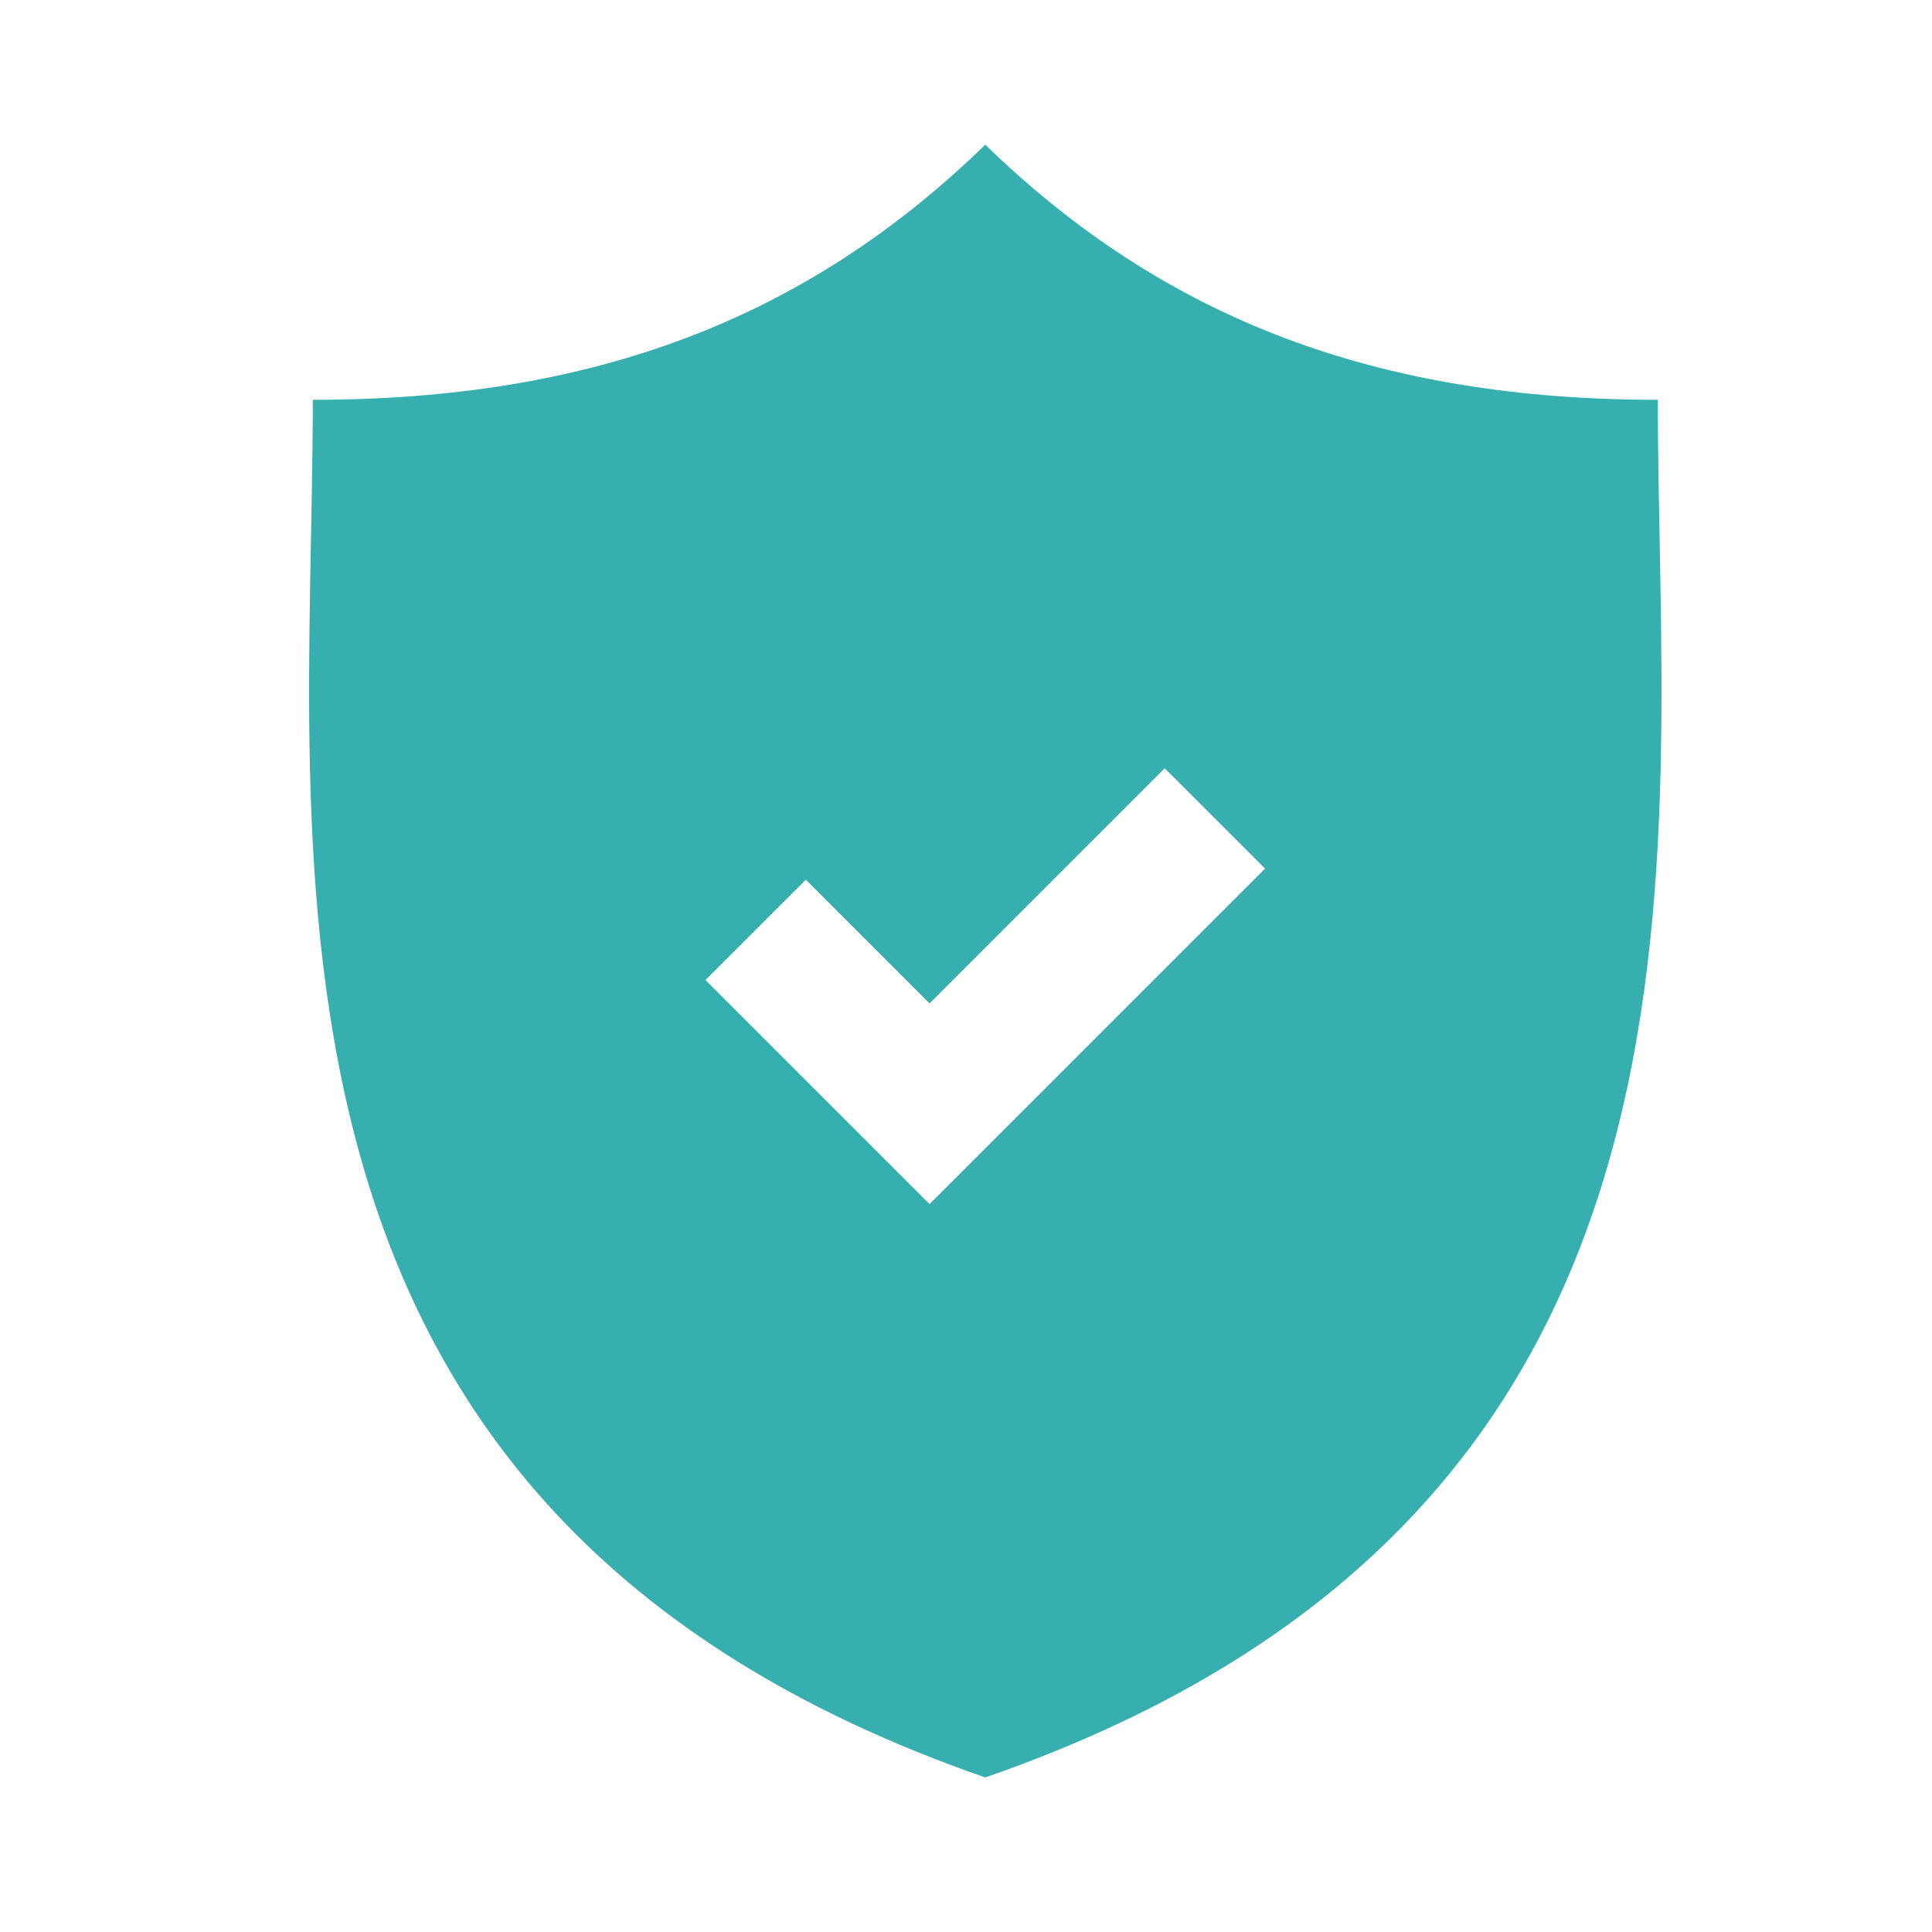<?xml version="1.0" encoding="iso-8859-1"?>
<!-- Generator: Adobe Illustrator 22.1.0, SVG Export Plug-In . SVG Version: 6.00 Build 0)  -->
<svg version="1.1" id="Layer_1" xmlns="http://www.w3.org/2000/svg" xmlns:xlink="http://www.w3.org/1999/xlink" x="0px" y="0px"
	 viewBox="0 0 50 50" style="enable-background:new 0 0 50 50;" xml:space="preserve">
<g>
	<defs>
		<rect id="SVGID_1_" x="8" y="3.745" width="35" height="42.255"/>
	</defs>
	<clipPath id="SVGID_2_">
		<use xlink:href="#SVGID_1_"  style="overflow:visible;"/>
	</clipPath>
	<path style="clip-path:url(#SVGID_2_);fill:#37AFAF;" d="M24.057,31.162l-5.799-5.799l2.597-2.596l3.202,3.202l6.086-6.086
		l2.596,2.596L24.057,31.162z M42.904,10.347c-7.21,0-12.734-2.06-17.405-6.602c-4.671,4.542-10.194,6.602-17.404,6.602
		c0,11.829-2.447,28.772,17.404,35.653C45.351,39.119,42.904,22.176,42.904,10.347"/>
</g>
<g>
</g>
<g>
</g>
<g>
</g>
<g>
</g>
<g>
</g>
<g>
</g>
<g>
</g>
<g>
</g>
<g>
</g>
<g>
</g>
<g>
</g>
<g>
</g>
<g>
</g>
<g>
</g>
<g>
</g>
</svg>
